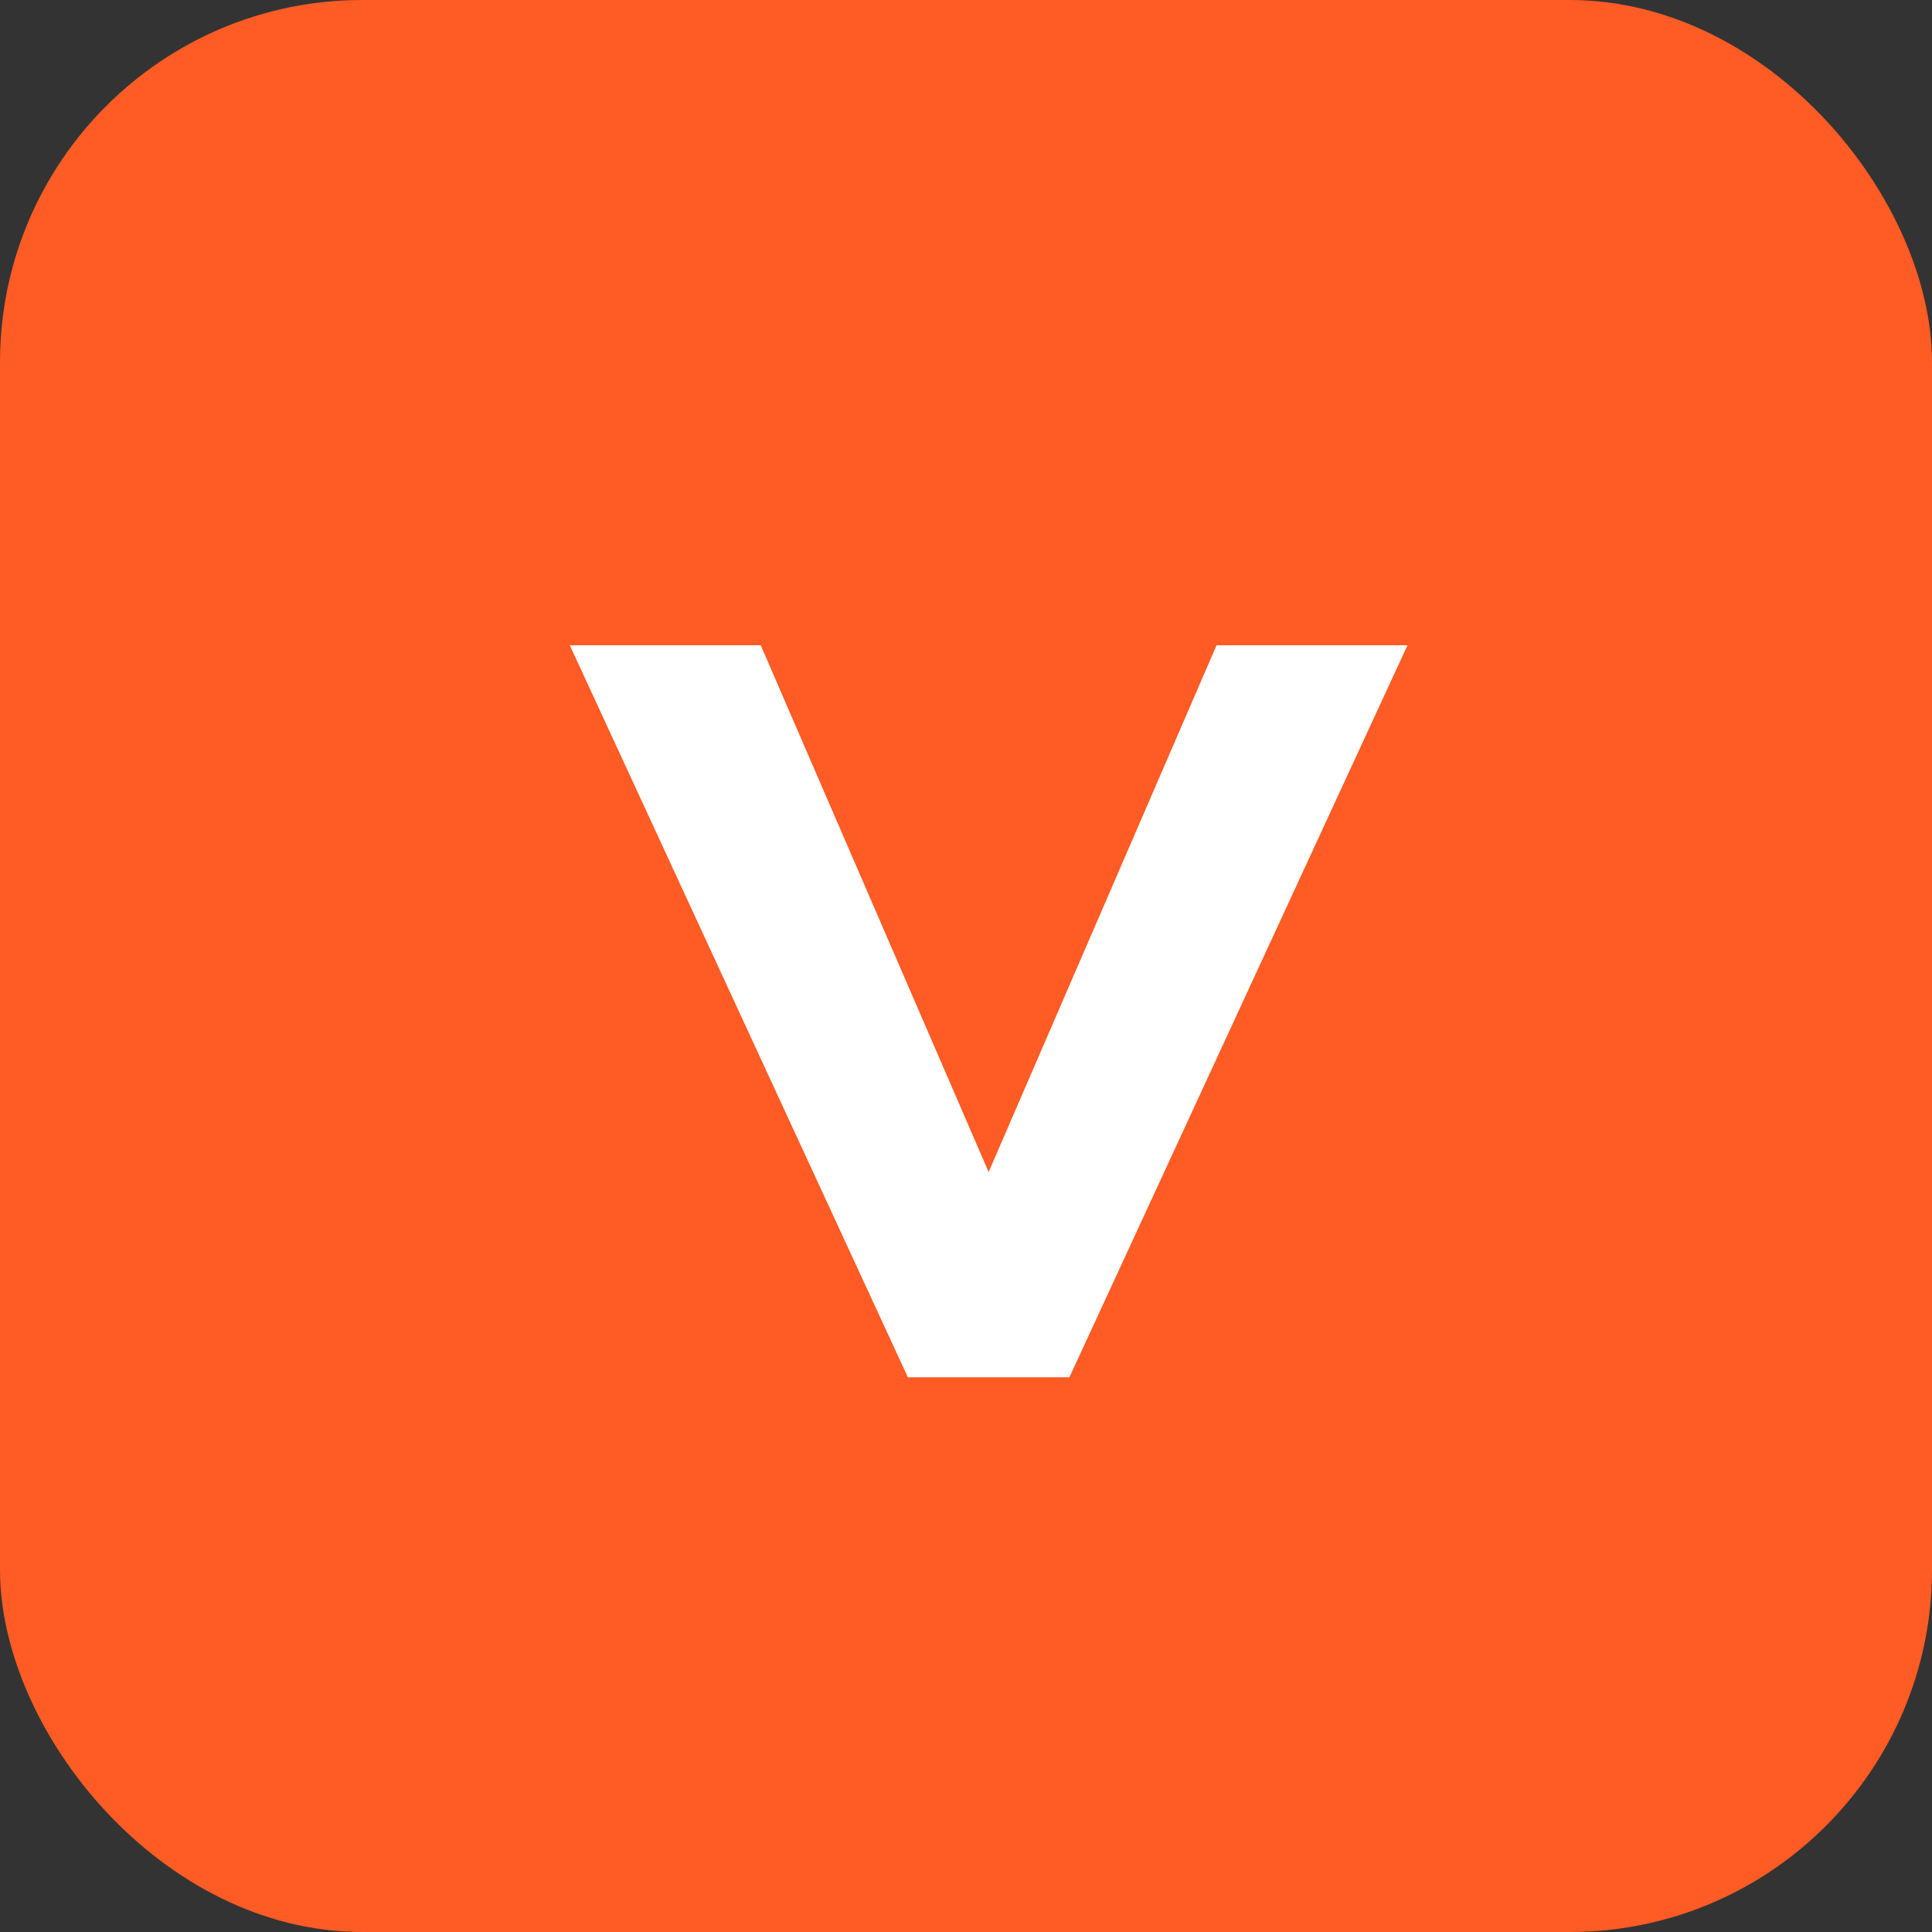 <svg xmlns="http://www.w3.org/2000/svg" viewBox="0 0 256 256" preserveAspectRatio="xMidYMid">
  <rect x="0" y="0" width="256" height="256" fill="#333333" stroke="none"/>
  <defs>
    <linearGradient id="vipps-gradient" x1="0%" y1="0%" x2="100%" y2="100%">
      <stop offset="0%" style="stop-color:#FF5B24"/>
      <stop offset="100%" style="stop-color:#FF5B24"/>
    </linearGradient>
  </defs>
  <rect width="256" height="256" rx="48" fill="#FF5B24"/>
  <path fill="#fff" d="M75.5 85.5h25.3l30.2 69.8 30.2-69.8h25.3l-44.8 97h-21.4L75.5 85.5z"/>
</svg>
